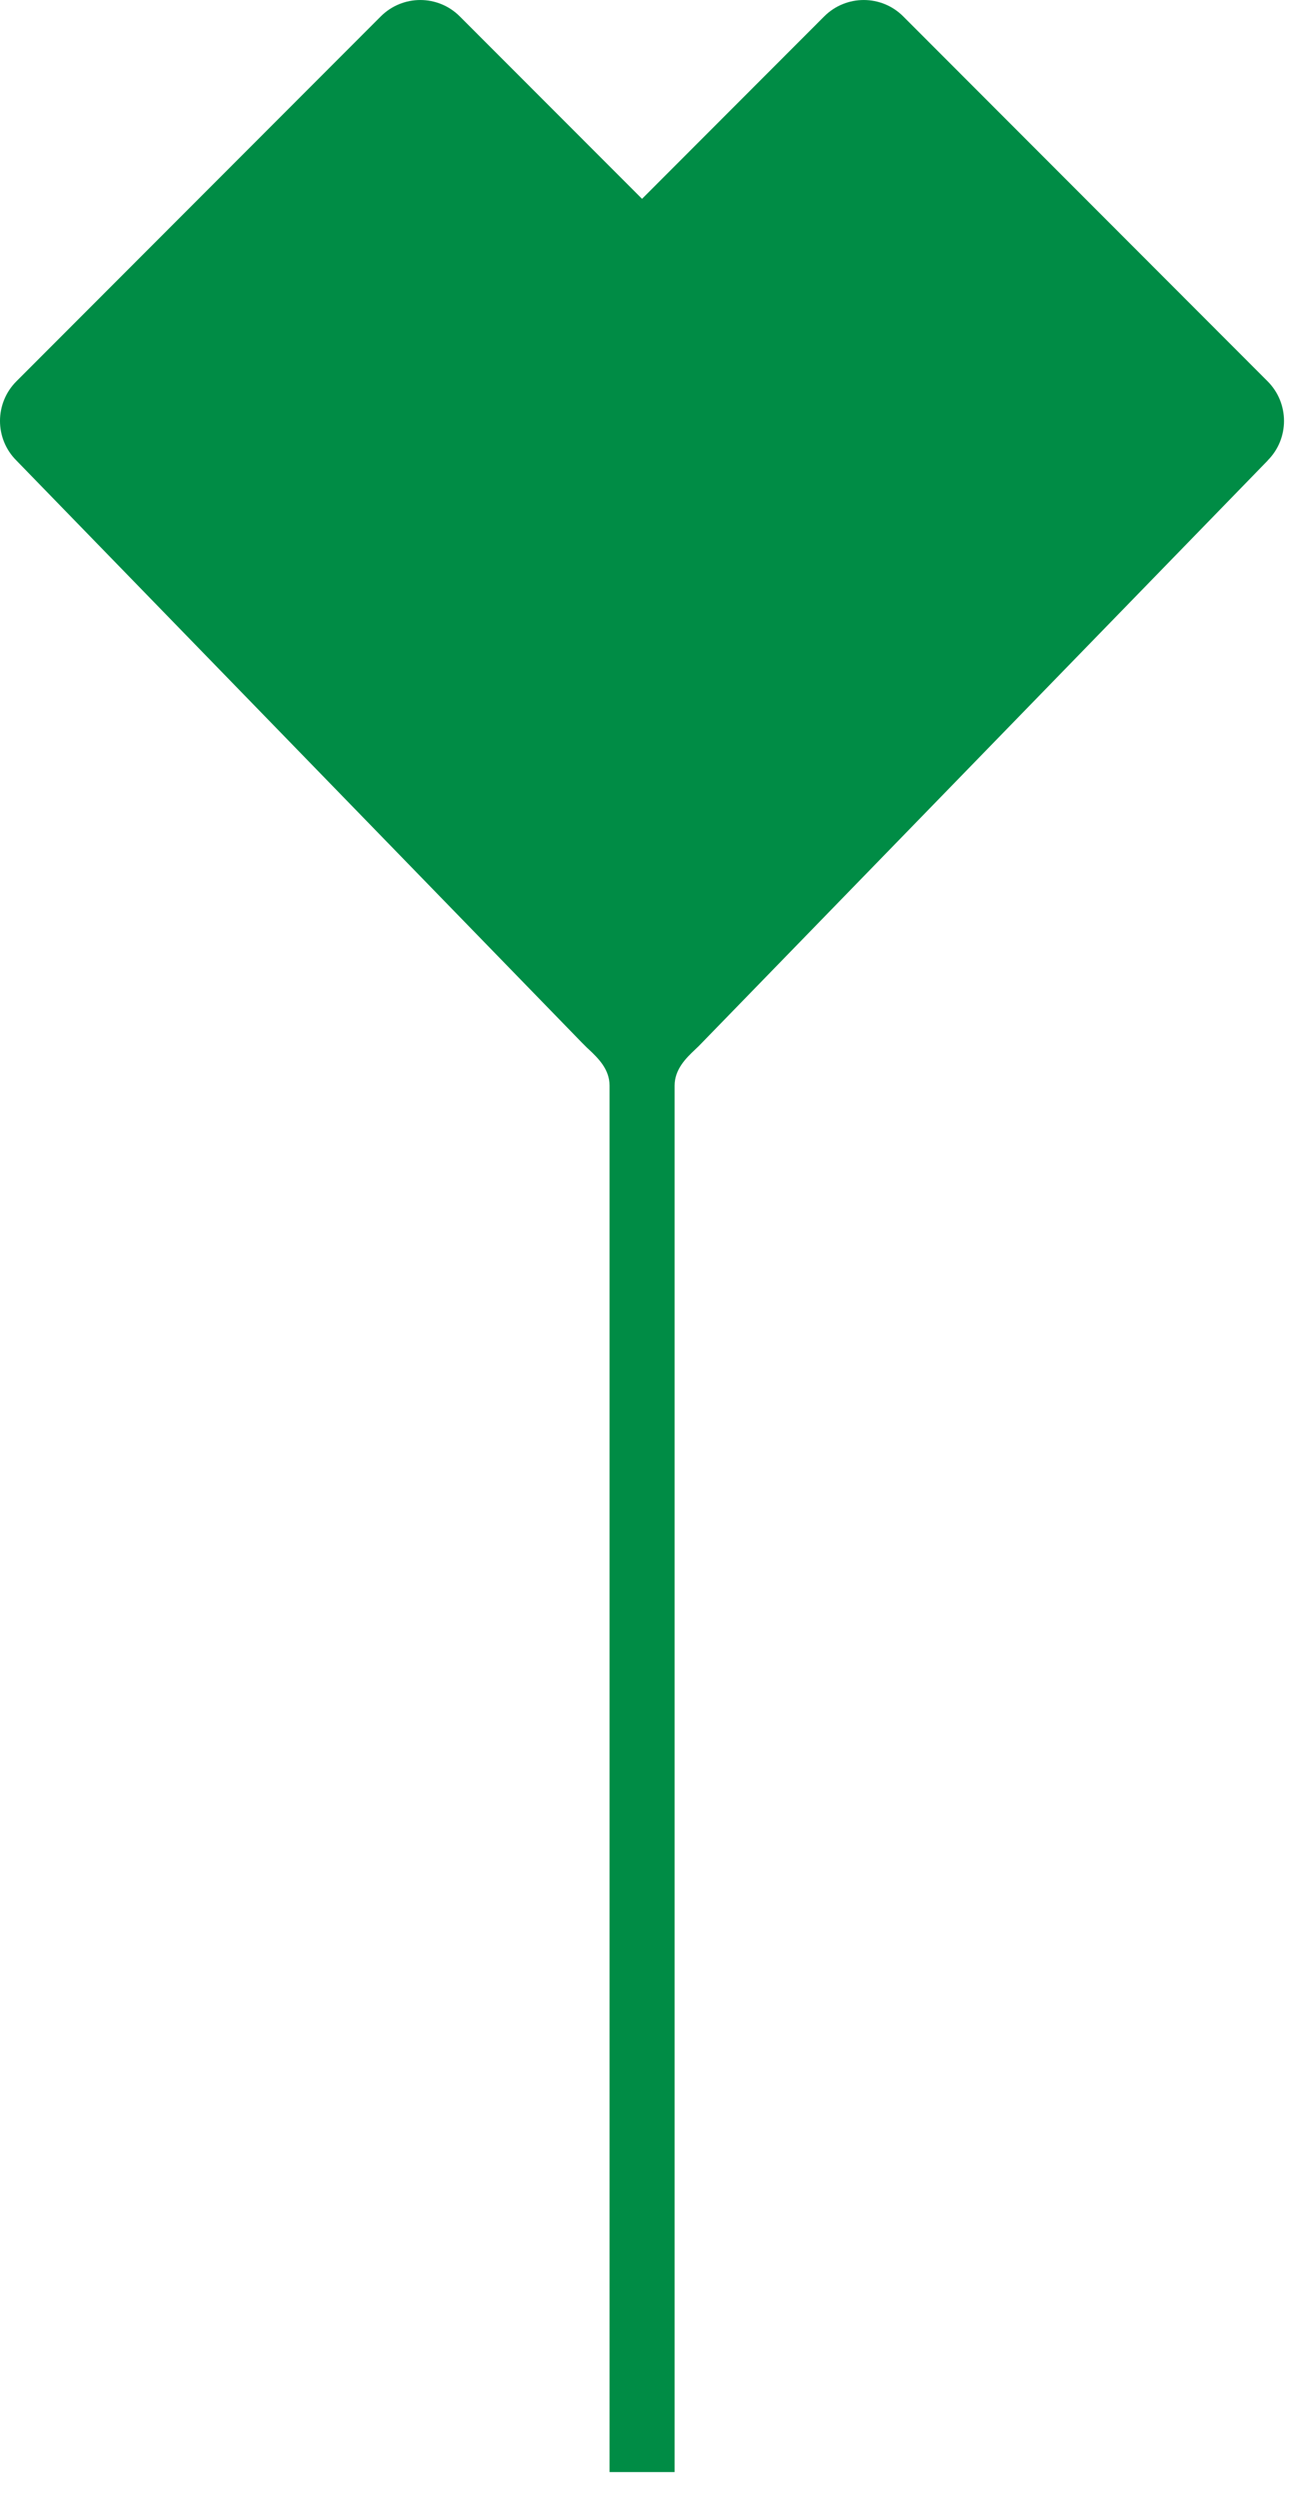<?xml version="1.0" encoding="UTF-8"?> <svg xmlns="http://www.w3.org/2000/svg" width="33" height="63" viewBox="0 0 33 63" fill="none"><path d="M31.96 11.605L17.692 26.284L17.613 26.365C17.584 26.392 17.556 26.42 17.525 26.449C17.293 26.668 17.007 26.949 17.007 27.36V62.3H15.367V27.356C15.367 26.945 15.077 26.666 14.845 26.447C14.828 26.43 14.808 26.415 14.791 26.397L14.661 26.267L0.414 11.606C-0.139 11.055 -0.137 10.16 0.414 9.609L9.598 0.415C10.15 -0.138 11.042 -0.138 11.593 0.415L16.186 5.011L20.777 0.415C21.329 -0.138 22.222 -0.138 22.772 0.415L31.956 9.609C32.507 10.16 32.509 11.055 31.956 11.606L31.96 11.605Z" fill="#008C45"></path></svg> 